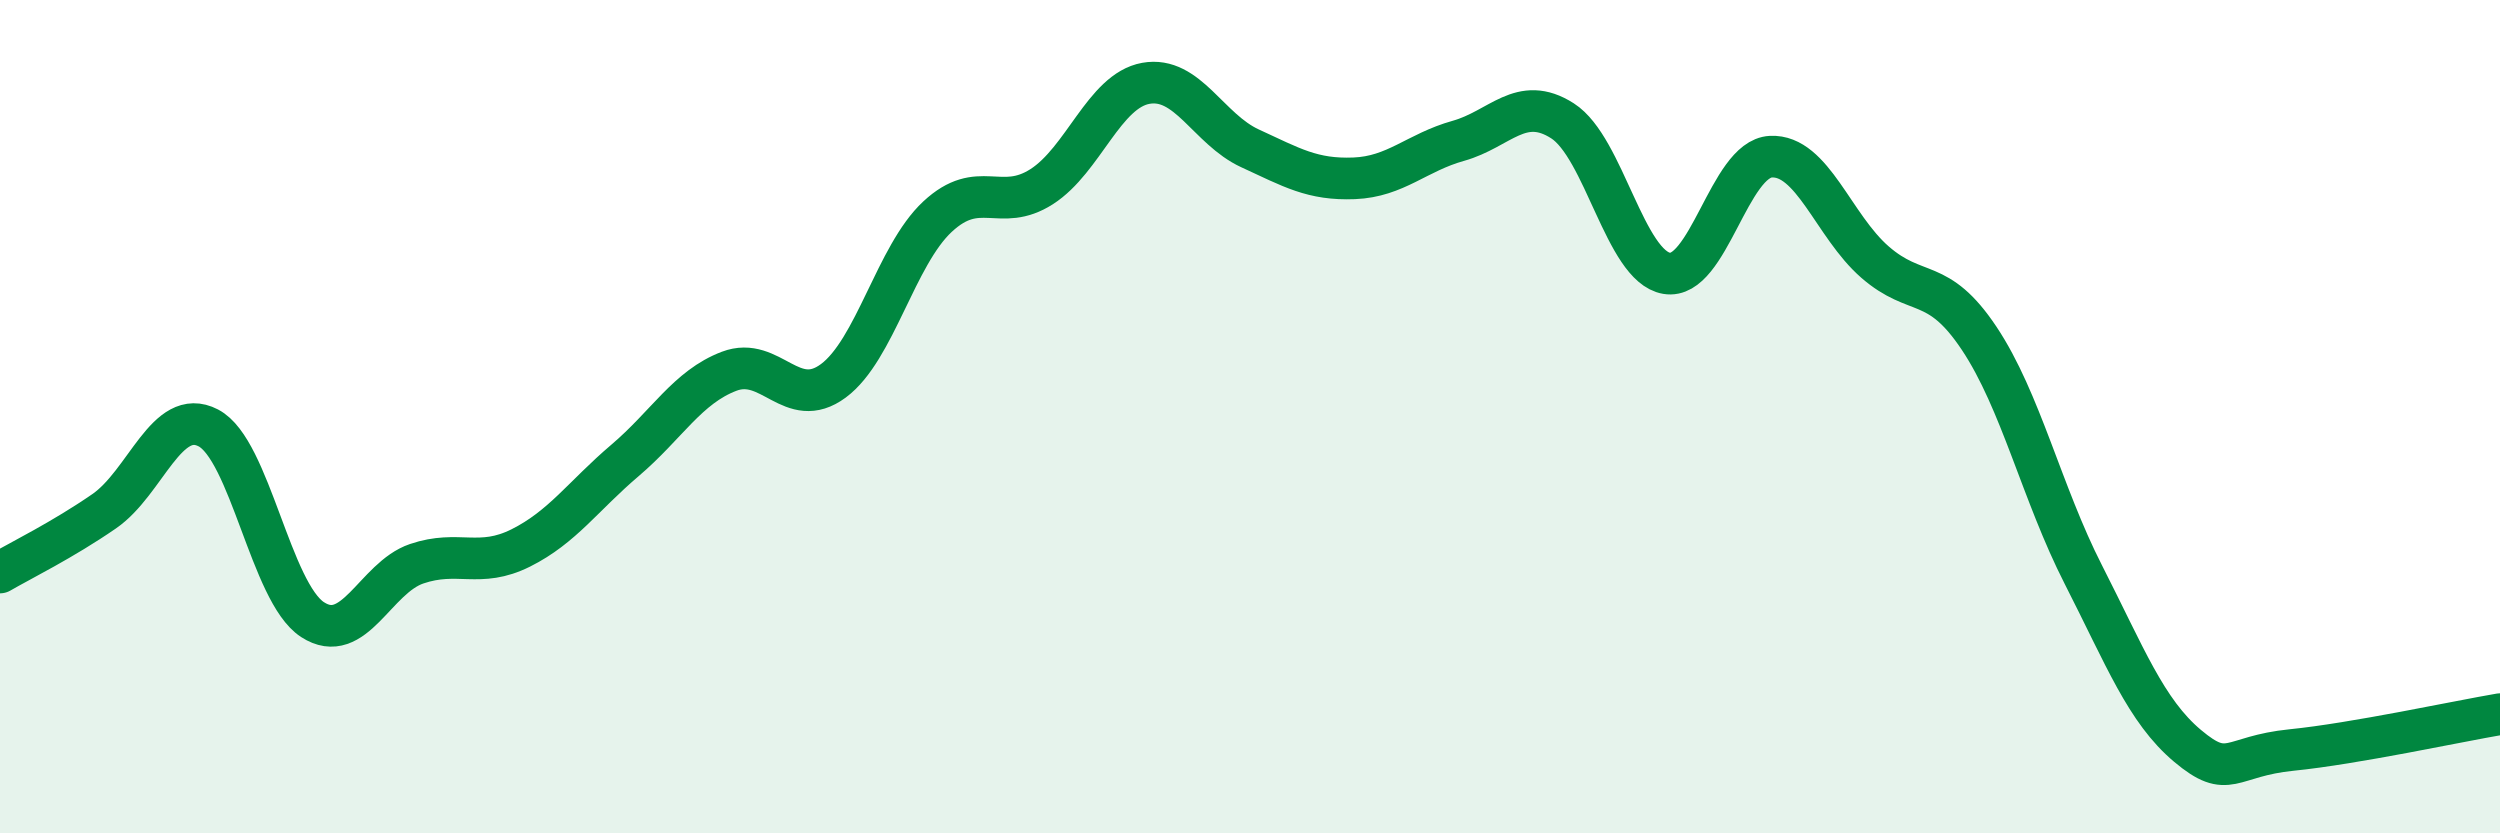 
    <svg width="60" height="20" viewBox="0 0 60 20" xmlns="http://www.w3.org/2000/svg">
      <path
        d="M 0,13.74 C 0.5,13.45 1.5,12.96 2.5,12.27 C 3.5,11.58 4,9.75 5,10.27 C 6,10.79 6.5,14.22 7.5,14.87 C 8.5,15.52 9,13.87 10,13.53 C 11,13.19 11.5,13.65 12.5,13.15 C 13.5,12.65 14,11.9 15,11.05 C 16,10.2 16.5,9.29 17.5,8.91 C 18.5,8.53 19,9.88 20,9.14 C 21,8.4 21.5,6.13 22.5,5.2 C 23.5,4.27 24,5.12 25,4.48 C 26,3.84 26.5,2.18 27.5,2 C 28.5,1.82 29,3.1 30,3.56 C 31,4.02 31.5,4.32 32.5,4.28 C 33.5,4.24 34,3.66 35,3.38 C 36,3.1 36.5,2.26 37.5,2.9 C 38.5,3.54 39,6.39 40,6.56 C 41,6.73 41.5,3.81 42.5,3.76 C 43.5,3.71 44,5.42 45,6.29 C 46,7.16 46.5,6.62 47.5,8.12 C 48.5,9.62 49,11.83 50,13.79 C 51,15.75 51.5,17.06 52.5,17.9 C 53.5,18.74 53.5,18.15 55,18 C 56.5,17.85 59,17.31 60,17.14L60 20L0 20Z"
        fill="#008740"
        opacity="0.1"
        stroke-linecap="round"
        stroke-linejoin="round"
      />
      <path
        d="M 0,13.74 C 0.5,13.45 1.5,12.96 2.5,12.27 C 3.5,11.58 4,9.75 5,10.27 C 6,10.79 6.5,14.22 7.5,14.87 C 8.5,15.52 9,13.87 10,13.53 C 11,13.19 11.5,13.65 12.5,13.15 C 13.5,12.65 14,11.9 15,11.05 C 16,10.2 16.5,9.29 17.5,8.91 C 18.5,8.53 19,9.88 20,9.14 C 21,8.4 21.5,6.13 22.5,5.2 C 23.5,4.27 24,5.12 25,4.48 C 26,3.84 26.5,2.18 27.5,2 C 28.5,1.82 29,3.1 30,3.56 C 31,4.02 31.5,4.32 32.5,4.28 C 33.5,4.24 34,3.66 35,3.38 C 36,3.1 36.5,2.26 37.5,2.9 C 38.5,3.54 39,6.39 40,6.56 C 41,6.73 41.5,3.81 42.5,3.76 C 43.5,3.71 44,5.42 45,6.29 C 46,7.16 46.5,6.62 47.5,8.12 C 48.5,9.62 49,11.83 50,13.79 C 51,15.75 51.5,17.06 52.5,17.9 C 53.5,18.74 53.5,18.15 55,18 C 56.5,17.85 59,17.31 60,17.14"
        stroke="#008740"
        stroke-width="1"
        fill="none"
        stroke-linecap="round"
        stroke-linejoin="round"
      />
    </svg>
  
